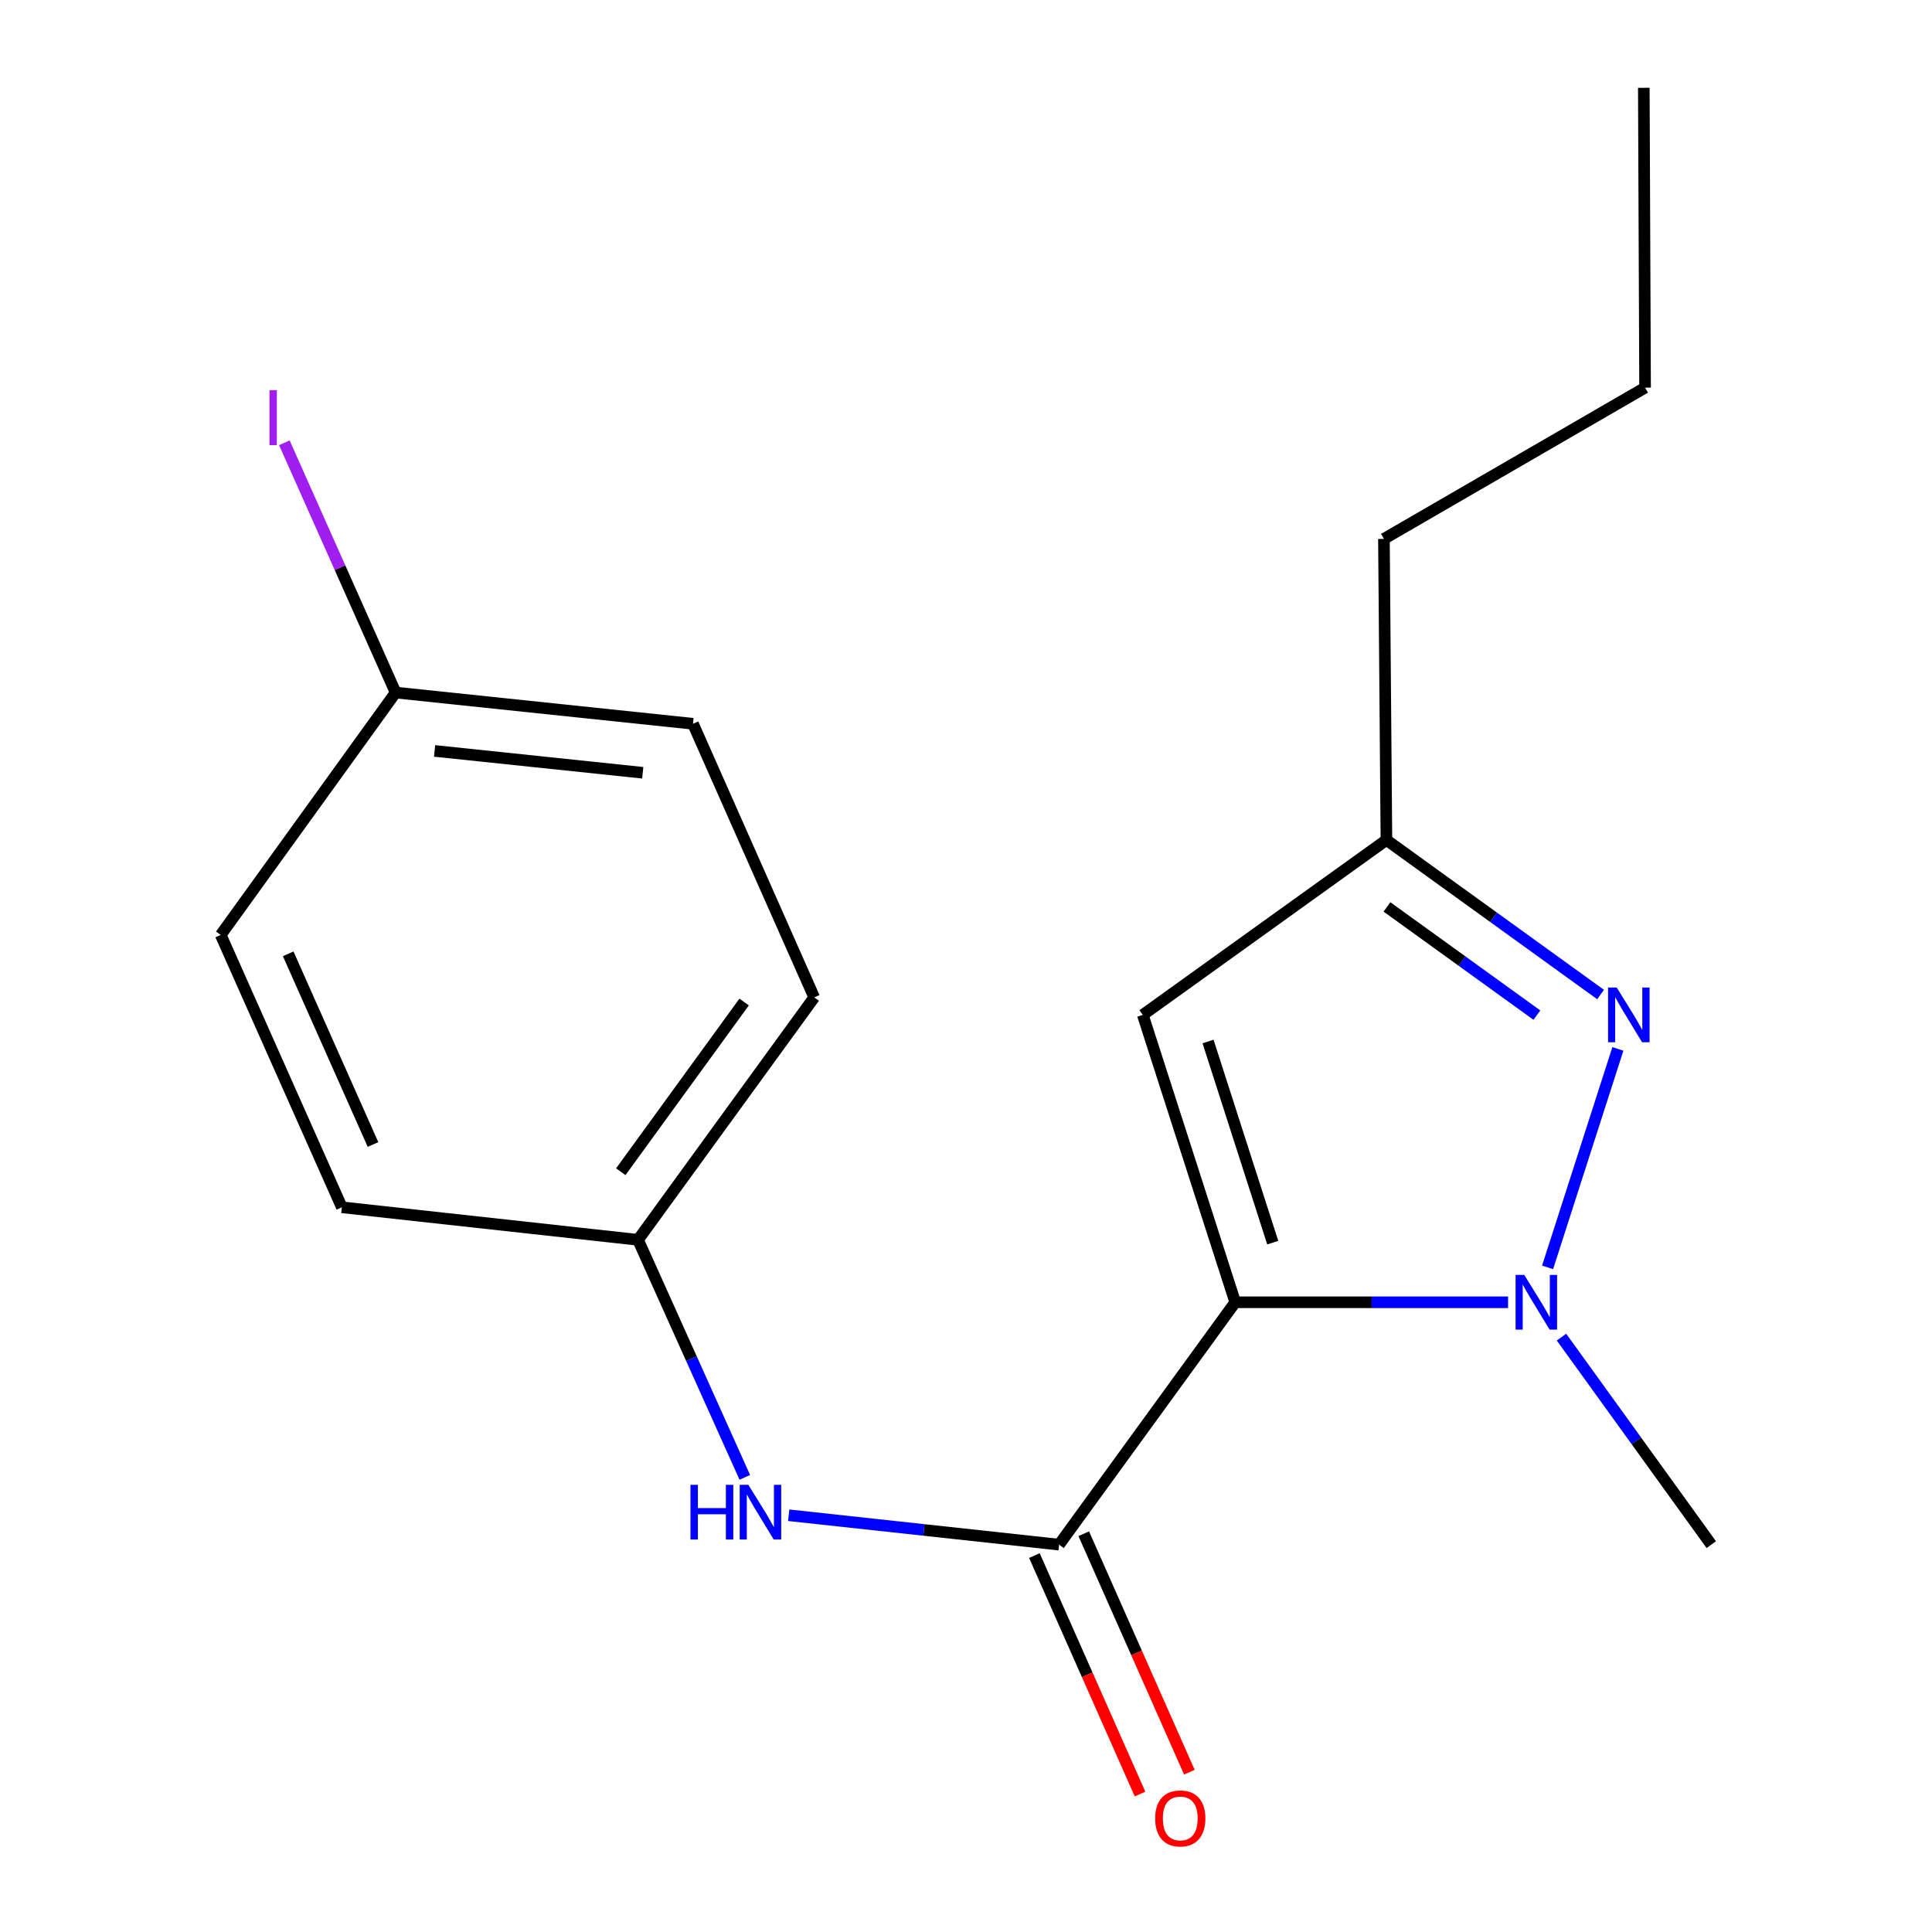 <?xml version='1.0' encoding='iso-8859-1'?>
<svg version='1.1' baseProfile='full'
              xmlns='http://www.w3.org/2000/svg'
                      xmlns:rdkit='http://www.rdkit.org/xml'
                      xmlns:xlink='http://www.w3.org/1999/xlink'
                  xml:space='preserve'
width='1000px' height='1000px' viewBox='0 0 1000 1000'>
<!-- END OF HEADER -->
<rect style='opacity:1.0;fill:#FFFFFF;stroke:none' width='1000' height='1000' x='0' y='0'> </rect>
<path class='bond-0' d='M 639.357,674.057 L 709.966,674.057' style='fill:none;fill-rule:evenodd;stroke:#000000;stroke-width:6px;stroke-linecap:butt;stroke-linejoin:miter;stroke-opacity:1' />
<path class='bond-0' d='M 709.966,674.057 L 780.575,674.057' style='fill:none;fill-rule:evenodd;stroke:#0000FF;stroke-width:6px;stroke-linecap:butt;stroke-linejoin:miter;stroke-opacity:1' />
<path class='bond-2' d='M 639.357,674.057 L 548.175,799.508' style='fill:none;fill-rule:evenodd;stroke:#000000;stroke-width:6px;stroke-linecap:butt;stroke-linejoin:miter;stroke-opacity:1' />
<path class='bond-3' d='M 639.357,674.057 L 591.508,525.311' style='fill:none;fill-rule:evenodd;stroke:#000000;stroke-width:6px;stroke-linecap:butt;stroke-linejoin:miter;stroke-opacity:1' />
<path class='bond-3' d='M 658.774,643.19 L 625.279,539.068' style='fill:none;fill-rule:evenodd;stroke:#000000;stroke-width:6px;stroke-linecap:butt;stroke-linejoin:miter;stroke-opacity:1' />
<path class='bond-1' d='M 801.025,655.991 L 837.415,542.903' style='fill:none;fill-rule:evenodd;stroke:#0000FF;stroke-width:6px;stroke-linecap:butt;stroke-linejoin:miter;stroke-opacity:1' />
<path class='bond-8' d='M 808.223,692.085 L 846.99,745.796' style='fill:none;fill-rule:evenodd;stroke:#0000FF;stroke-width:6px;stroke-linecap:butt;stroke-linejoin:miter;stroke-opacity:1' />
<path class='bond-8' d='M 846.99,745.796 L 885.757,799.508' style='fill:none;fill-rule:evenodd;stroke:#000000;stroke-width:6px;stroke-linecap:butt;stroke-linejoin:miter;stroke-opacity:1' />
<path class='bond-18' d='M 828.468,514.768 L 773.039,474.767' style='fill:none;fill-rule:evenodd;stroke:#0000FF;stroke-width:6px;stroke-linecap:butt;stroke-linejoin:miter;stroke-opacity:1' />
<path class='bond-18' d='M 773.039,474.767 L 717.61,434.765' style='fill:none;fill-rule:evenodd;stroke:#000000;stroke-width:6px;stroke-linecap:butt;stroke-linejoin:miter;stroke-opacity:1' />
<path class='bond-18' d='M 795.491,525.421 L 756.69,497.42' style='fill:none;fill-rule:evenodd;stroke:#0000FF;stroke-width:6px;stroke-linecap:butt;stroke-linejoin:miter;stroke-opacity:1' />
<path class='bond-18' d='M 756.69,497.42 L 717.89,469.419' style='fill:none;fill-rule:evenodd;stroke:#000000;stroke-width:6px;stroke-linecap:butt;stroke-linejoin:miter;stroke-opacity:1' />
<path class='bond-5' d='M 548.175,799.508 L 478.205,791.899' style='fill:none;fill-rule:evenodd;stroke:#000000;stroke-width:6px;stroke-linecap:butt;stroke-linejoin:miter;stroke-opacity:1' />
<path class='bond-5' d='M 478.205,791.899 L 408.235,784.29' style='fill:none;fill-rule:evenodd;stroke:#0000FF;stroke-width:6px;stroke-linecap:butt;stroke-linejoin:miter;stroke-opacity:1' />
<path class='bond-6' d='M 535.404,805.165 L 562.741,866.88' style='fill:none;fill-rule:evenodd;stroke:#000000;stroke-width:6px;stroke-linecap:butt;stroke-linejoin:miter;stroke-opacity:1' />
<path class='bond-6' d='M 562.741,866.88 L 590.078,928.595' style='fill:none;fill-rule:evenodd;stroke:#FF0000;stroke-width:6px;stroke-linecap:butt;stroke-linejoin:miter;stroke-opacity:1' />
<path class='bond-6' d='M 560.946,793.85 L 588.284,855.565' style='fill:none;fill-rule:evenodd;stroke:#000000;stroke-width:6px;stroke-linecap:butt;stroke-linejoin:miter;stroke-opacity:1' />
<path class='bond-6' d='M 588.284,855.565 L 615.621,917.281' style='fill:none;fill-rule:evenodd;stroke:#FF0000;stroke-width:6px;stroke-linecap:butt;stroke-linejoin:miter;stroke-opacity:1' />
<path class='bond-4' d='M 591.508,525.311 L 717.61,434.765' style='fill:none;fill-rule:evenodd;stroke:#000000;stroke-width:6px;stroke-linecap:butt;stroke-linejoin:miter;stroke-opacity:1' />
<path class='bond-15' d='M 717.61,434.765 L 716.322,278.926' style='fill:none;fill-rule:evenodd;stroke:#000000;stroke-width:6px;stroke-linecap:butt;stroke-linejoin:miter;stroke-opacity:1' />
<path class='bond-7' d='M 385.506,764.675 L 357.873,703.202' style='fill:none;fill-rule:evenodd;stroke:#0000FF;stroke-width:6px;stroke-linecap:butt;stroke-linejoin:miter;stroke-opacity:1' />
<path class='bond-7' d='M 357.873,703.202 L 330.239,641.728' style='fill:none;fill-rule:evenodd;stroke:#000000;stroke-width:6px;stroke-linecap:butt;stroke-linejoin:miter;stroke-opacity:1' />
<path class='bond-11' d='M 330.239,641.728 L 176.945,624.889' style='fill:none;fill-rule:evenodd;stroke:#000000;stroke-width:6px;stroke-linecap:butt;stroke-linejoin:miter;stroke-opacity:1' />
<path class='bond-12' d='M 330.239,641.728 L 421.436,516.247' style='fill:none;fill-rule:evenodd;stroke:#000000;stroke-width:6px;stroke-linecap:butt;stroke-linejoin:miter;stroke-opacity:1' />
<path class='bond-12' d='M 321.32,606.482 L 385.158,518.645' style='fill:none;fill-rule:evenodd;stroke:#000000;stroke-width:6px;stroke-linecap:butt;stroke-linejoin:miter;stroke-opacity:1' />
<path class='bond-9' d='M 204.773,358.468 L 358.688,374.624' style='fill:none;fill-rule:evenodd;stroke:#000000;stroke-width:6px;stroke-linecap:butt;stroke-linejoin:miter;stroke-opacity:1' />
<path class='bond-9' d='M 224.944,388.675 L 332.684,399.985' style='fill:none;fill-rule:evenodd;stroke:#000000;stroke-width:6px;stroke-linecap:butt;stroke-linejoin:miter;stroke-opacity:1' />
<path class='bond-10' d='M 204.773,358.468 L 175.978,293.826' style='fill:none;fill-rule:evenodd;stroke:#000000;stroke-width:6px;stroke-linecap:butt;stroke-linejoin:miter;stroke-opacity:1' />
<path class='bond-10' d='M 175.978,293.826 L 147.183,229.185' style='fill:none;fill-rule:evenodd;stroke:#A01EEF;stroke-width:6px;stroke-linecap:butt;stroke-linejoin:miter;stroke-opacity:1' />
<path class='bond-19' d='M 204.773,358.468 L 114.243,483.918' style='fill:none;fill-rule:evenodd;stroke:#000000;stroke-width:6px;stroke-linecap:butt;stroke-linejoin:miter;stroke-opacity:1' />
<path class='bond-14' d='M 176.945,624.889 L 114.243,483.918' style='fill:none;fill-rule:evenodd;stroke:#000000;stroke-width:6px;stroke-linecap:butt;stroke-linejoin:miter;stroke-opacity:1' />
<path class='bond-14' d='M 193.065,592.39 L 149.174,493.71' style='fill:none;fill-rule:evenodd;stroke:#000000;stroke-width:6px;stroke-linecap:butt;stroke-linejoin:miter;stroke-opacity:1' />
<path class='bond-13' d='M 421.436,516.247 L 358.688,374.624' style='fill:none;fill-rule:evenodd;stroke:#000000;stroke-width:6px;stroke-linecap:butt;stroke-linejoin:miter;stroke-opacity:1' />
<path class='bond-16' d='M 716.322,278.926 L 851.488,200.657' style='fill:none;fill-rule:evenodd;stroke:#000000;stroke-width:6px;stroke-linecap:butt;stroke-linejoin:miter;stroke-opacity:1' />
<path class='bond-17' d='M 851.488,200.657 L 850.836,45.455' style='fill:none;fill-rule:evenodd;stroke:#000000;stroke-width:6px;stroke-linecap:butt;stroke-linejoin:miter;stroke-opacity:1' />
<path  class='atom-1' d='M 788.951 659.897
L 798.231 674.897
Q 799.151 676.377, 800.631 679.057
Q 802.111 681.737, 802.191 681.897
L 802.191 659.897
L 805.951 659.897
L 805.951 688.217
L 802.071 688.217
L 792.111 671.817
Q 790.951 669.897, 789.711 667.697
Q 788.511 665.497, 788.151 664.817
L 788.151 688.217
L 784.471 688.217
L 784.471 659.897
L 788.951 659.897
' fill='#0000FF'/>
<path  class='atom-2' d='M 836.816 511.151
L 846.096 526.151
Q 847.016 527.631, 848.496 530.311
Q 849.976 532.991, 850.056 533.151
L 850.056 511.151
L 853.816 511.151
L 853.816 539.471
L 849.936 539.471
L 839.976 523.071
Q 838.816 521.151, 837.576 518.951
Q 836.376 516.751, 836.016 516.071
L 836.016 539.471
L 832.336 539.471
L 832.336 511.151
L 836.816 511.151
' fill='#0000FF'/>
<path  class='atom-6' d='M 357.388 768.539
L 361.228 768.539
L 361.228 780.579
L 375.708 780.579
L 375.708 768.539
L 379.548 768.539
L 379.548 796.859
L 375.708 796.859
L 375.708 783.779
L 361.228 783.779
L 361.228 796.859
L 357.388 796.859
L 357.388 768.539
' fill='#0000FF'/>
<path  class='atom-6' d='M 387.348 768.539
L 396.628 783.539
Q 397.548 785.019, 399.028 787.699
Q 400.508 790.379, 400.588 790.539
L 400.588 768.539
L 404.348 768.539
L 404.348 796.859
L 400.468 796.859
L 390.508 780.459
Q 389.348 778.539, 388.108 776.339
Q 386.908 774.139, 386.548 773.459
L 386.548 796.859
L 382.868 796.859
L 382.868 768.539
L 387.348 768.539
' fill='#0000FF'/>
<path  class='atom-7' d='M 597.908 941.21
Q 597.908 934.41, 601.268 930.61
Q 604.628 926.81, 610.908 926.81
Q 617.188 926.81, 620.548 930.61
Q 623.908 934.41, 623.908 941.21
Q 623.908 948.09, 620.508 952.01
Q 617.108 955.89, 610.908 955.89
Q 604.668 955.89, 601.268 952.01
Q 597.908 948.13, 597.908 941.21
M 610.908 952.69
Q 615.228 952.69, 617.548 949.81
Q 619.908 946.89, 619.908 941.21
Q 619.908 935.65, 617.548 932.85
Q 615.228 930.01, 610.908 930.01
Q 606.588 930.01, 604.228 932.81
Q 601.908 935.61, 601.908 941.21
Q 601.908 946.93, 604.228 949.81
Q 606.588 952.69, 610.908 952.69
' fill='#FF0000'/>
<path  class='atom-11' d='M 139.488 201.958
L 143.288 201.958
L 143.288 230.398
L 139.488 230.398
L 139.488 201.958
' fill='#A01EEF'/>
</svg>
